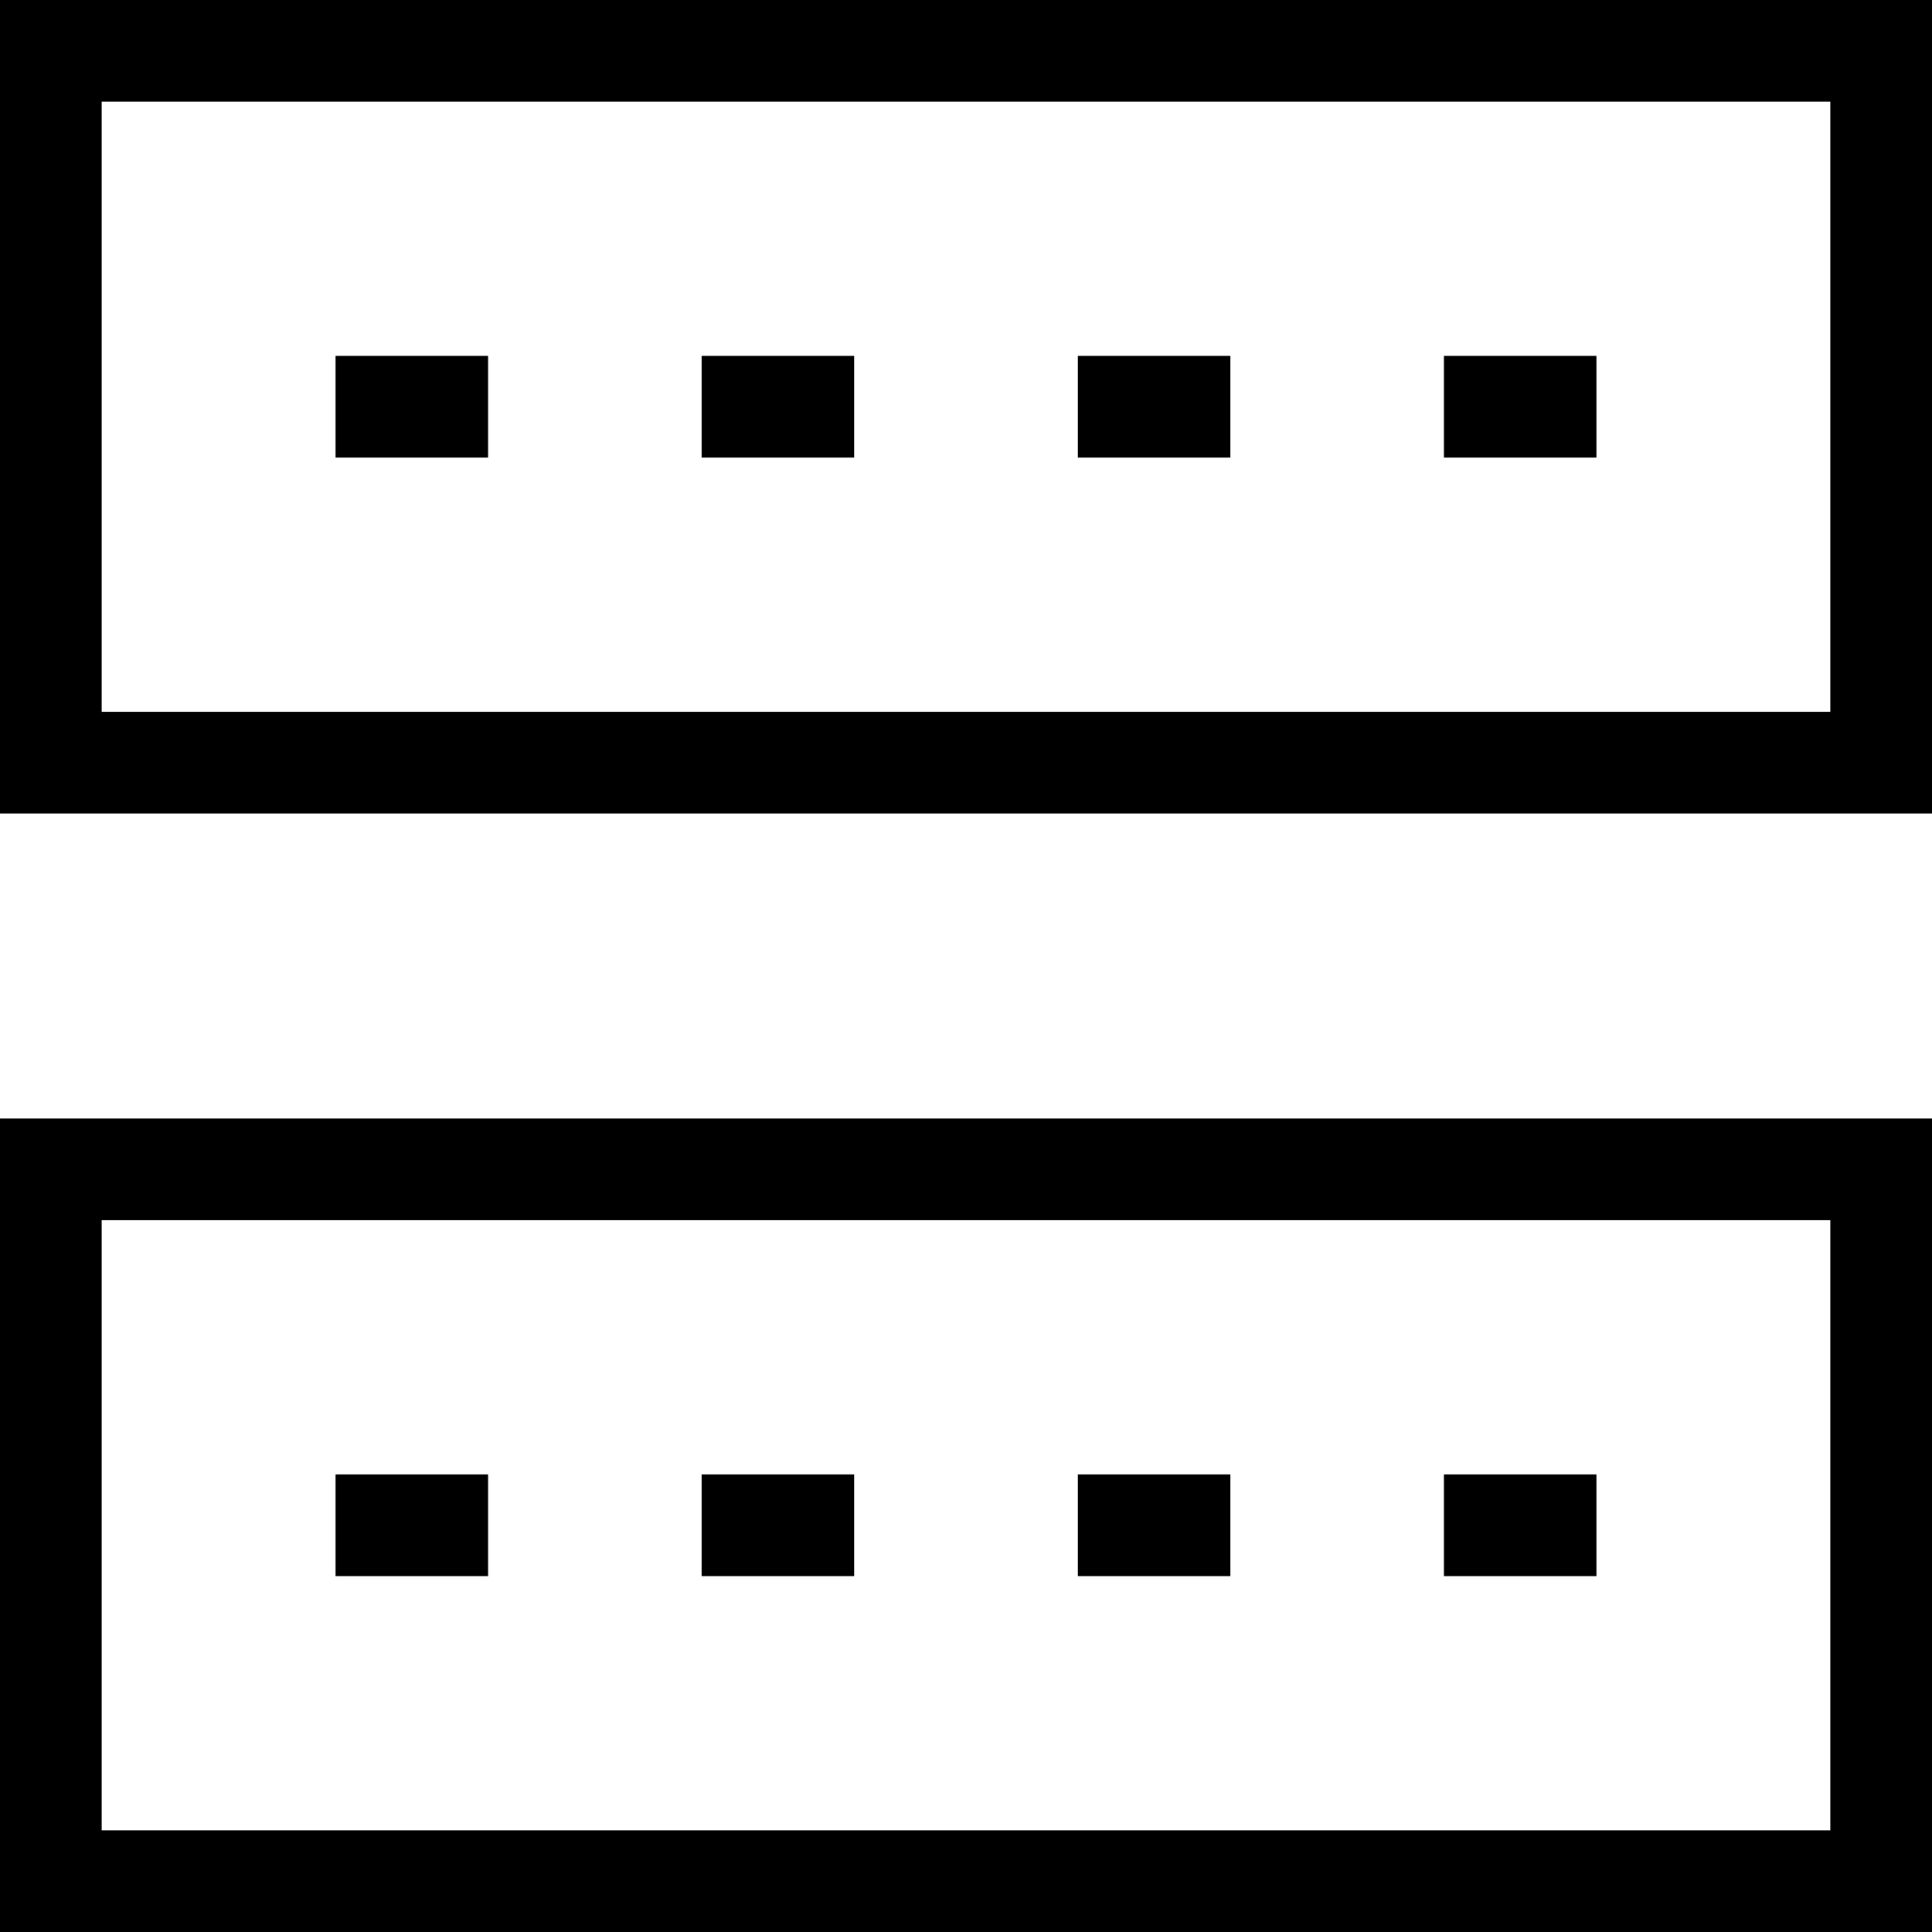 <?xml version="1.0" encoding="UTF-8"?> <!-- Generator: Adobe Illustrator 24.0.3, SVG Export Plug-In . SVG Version: 6.00 Build 0) --> <svg xmlns="http://www.w3.org/2000/svg" xmlns:xlink="http://www.w3.org/1999/xlink" version="1.1" id="Layer_1" x="0px" y="0px" viewBox="0 0 19 19" style="enable-background:new 0 0 19 19;" xml:space="preserve"> <style type="text/css"> .st0{fill:none;stroke:#000000;stroke-miterlimit:10;} .st1{fill:none;stroke:#000000;stroke-linecap:square;stroke-miterlimit:10;} </style> <g> <g> <rect x="0.5" y="11.5" class="st0" width="18" height="7"></rect> <g> <line class="st1" x1="7.9" y1="15" x2="7.4" y2="15"></line> <line class="st1" x1="4.3" y1="15" x2="3.8" y2="15"></line> <line class="st1" x1="15.2" y1="15" x2="14.7" y2="15"></line> <line class="st1" x1="11.6" y1="15" x2="11.1" y2="15"></line> </g> </g> <g> <rect x="0.5" y="0.5" class="st0" width="18" height="7"></rect> <g> <line class="st1" x1="7.9" y1="4" x2="7.4" y2="4"></line> <line class="st1" x1="4.3" y1="4" x2="3.8" y2="4"></line> <line class="st1" x1="15.2" y1="4" x2="14.7" y2="4"></line> <line class="st1" x1="11.6" y1="4" x2="11.1" y2="4"></line> </g> </g> </g> </svg> 